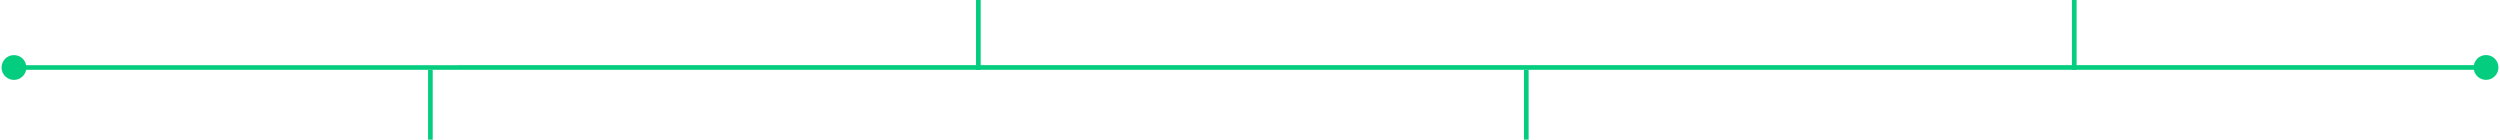 <svg xmlns="http://www.w3.org/2000/svg" width="1074" height="60" viewBox="0 0 1074 60" fill="none"><path d="M0.667 29C0.667 31.946 3.055 34.333 6 34.333C8.946 34.333 11.333 31.945 11.333 29C11.333 26.054 8.945 23.667 6 23.667C3.054 23.667 0.667 26.055 0.667 29ZM1062.67 28.978C1062.67 31.924 1065.05 34.312 1068 34.312C1070.95 34.312 1073.33 31.924 1073.33 28.978C1073.33 26.033 1070.95 23.645 1068 23.645C1065.05 23.645 1062.67 26.033 1062.67 28.978ZM6 29L6 30L1068 29.978L1068 28.978L1068 27.978L6 28L6 29Z" fill="#05CD7F"></path><line x1="420.301" x2="420.301" y2="30" stroke="#05CD7F" stroke-width="2"></line><line x1="891.102" x2="891.102" y2="30" stroke="#05CD7F" stroke-width="2"></line><line x1="184.898" y1="30" x2="184.898" y2="60" stroke="#05CD7F" stroke-width="2"></line><line x1="655.699" y1="30" x2="655.699" y2="60" stroke="#05CD7F" stroke-width="2"></line></svg>